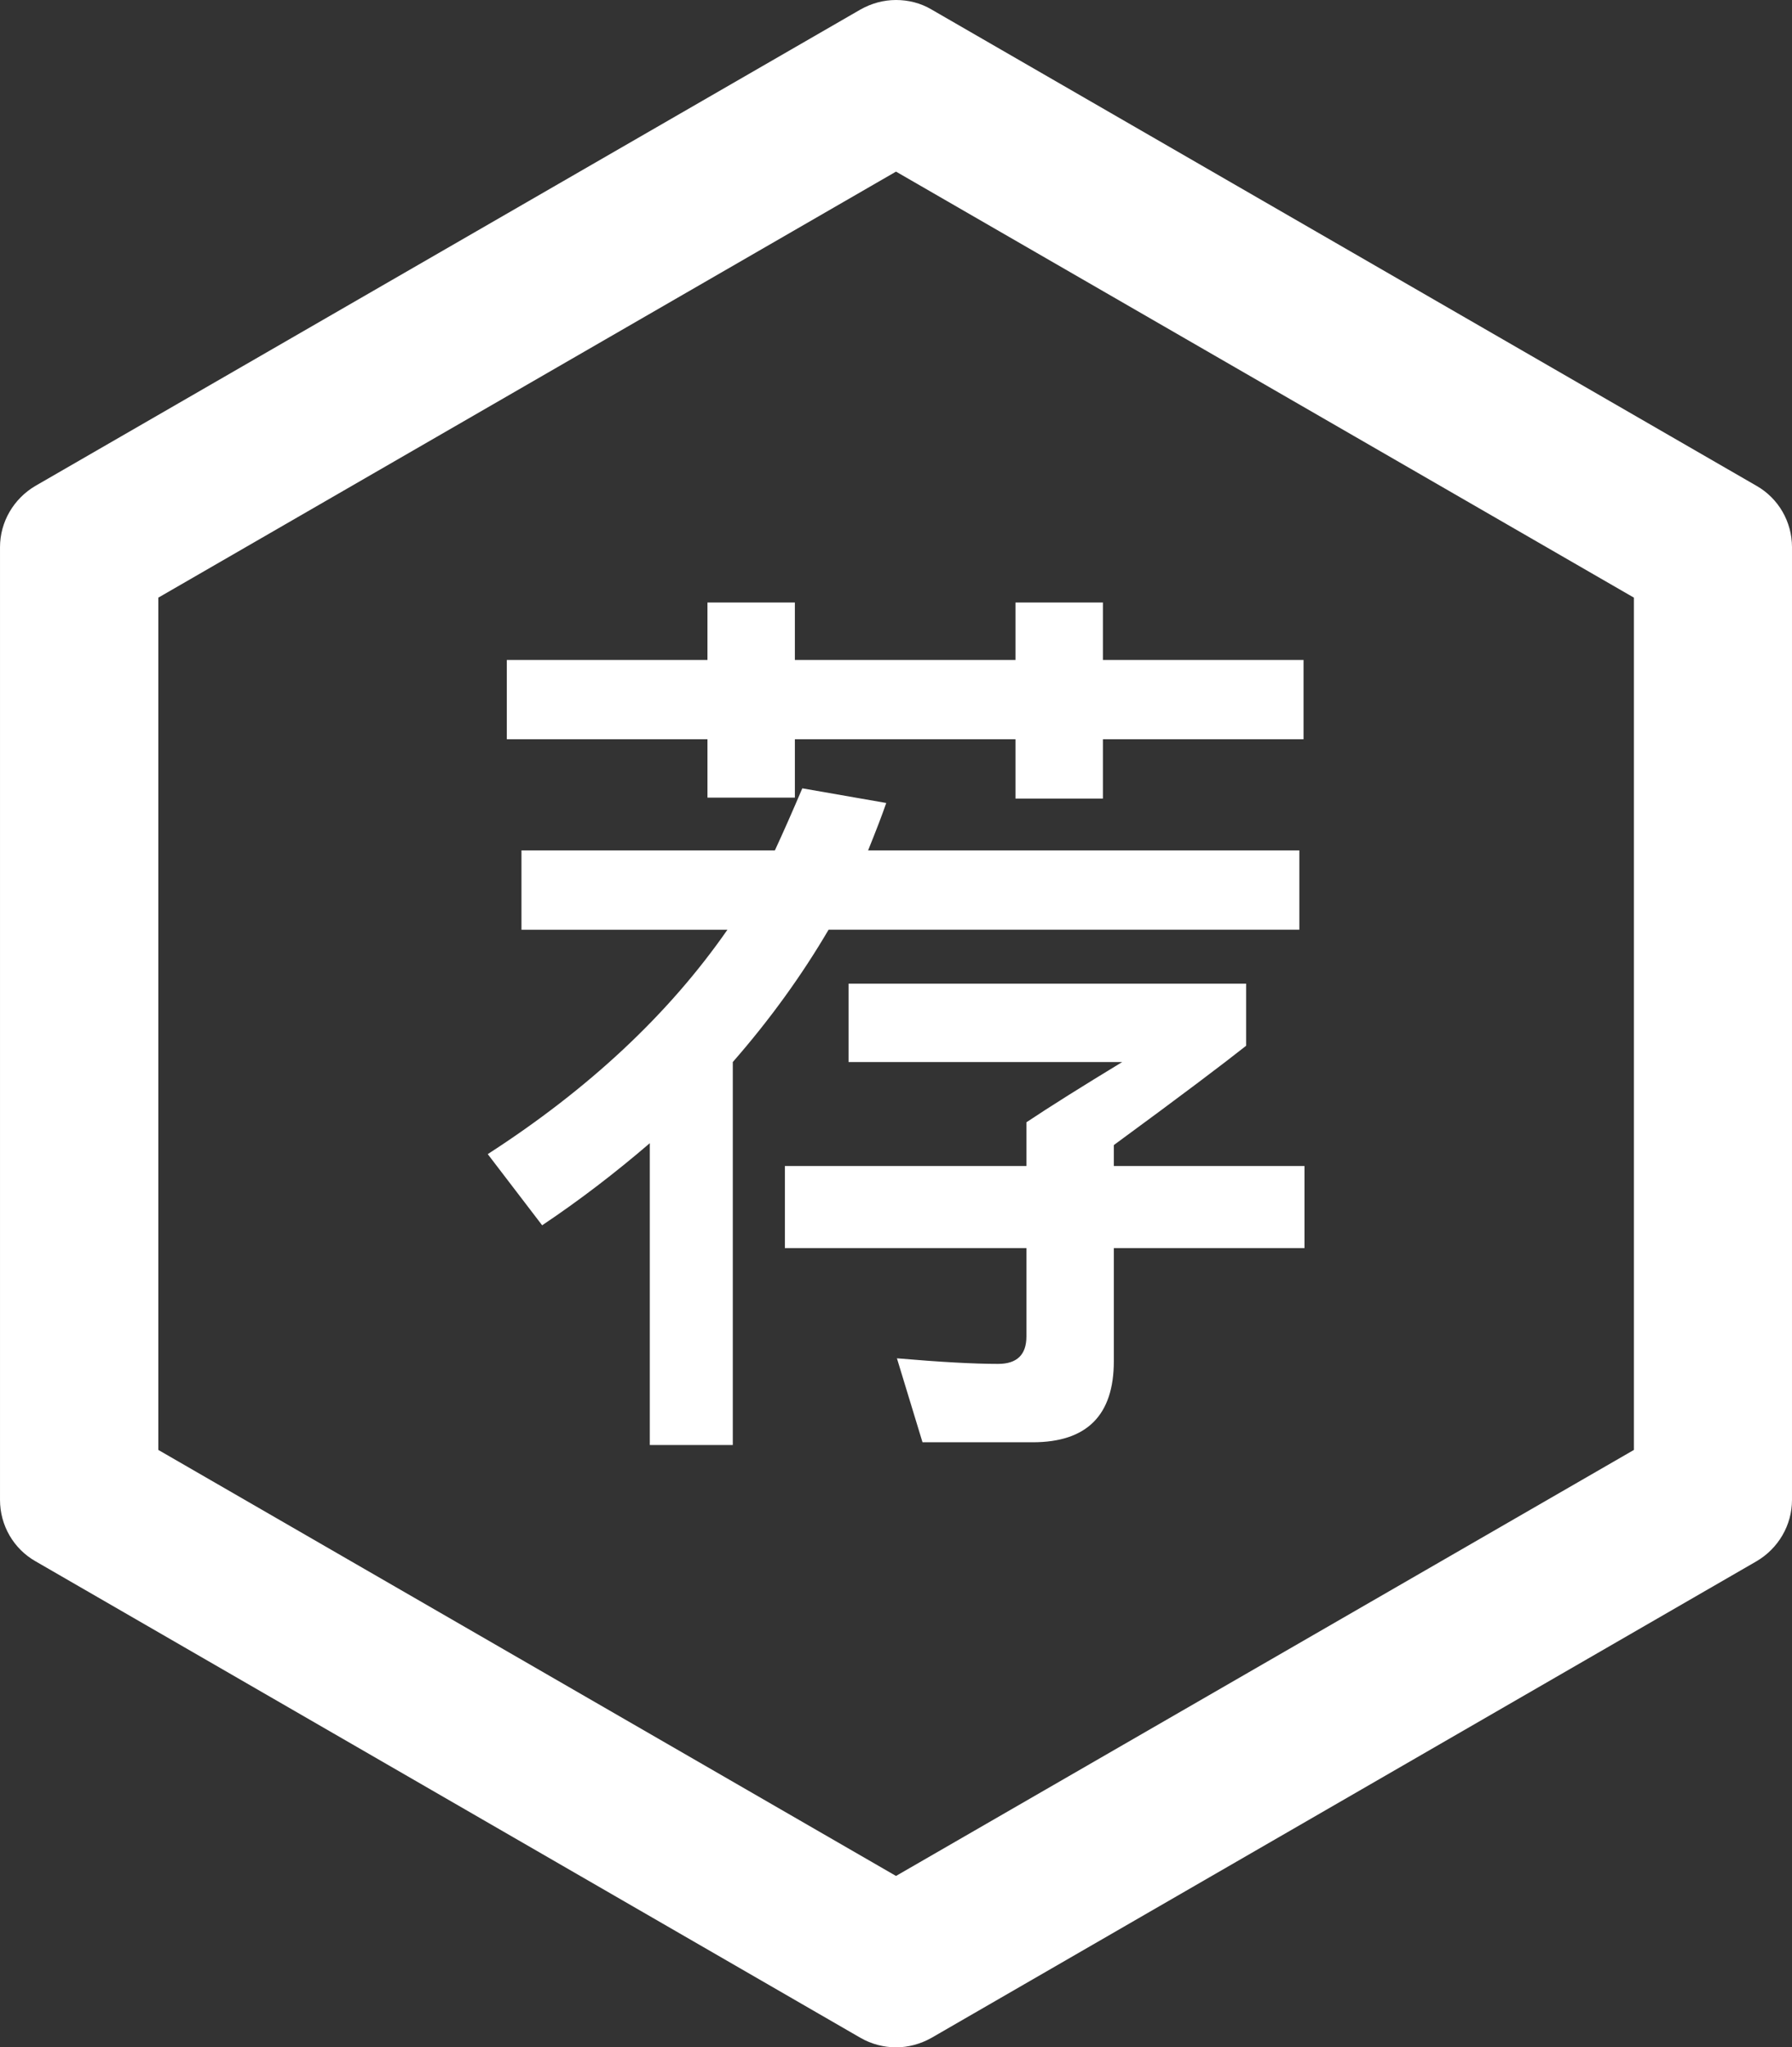 <?xml version="1.0" encoding="utf-8"?>
<!-- Generator: Adobe Illustrator 16.0.0, SVG Export Plug-In . SVG Version: 6.00 Build 0)  -->
<!DOCTYPE svg PUBLIC "-//W3C//DTD SVG 1.1//EN" "http://www.w3.org/Graphics/SVG/1.1/DTD/svg11.dtd">
<svg version="1.1" id="图层_1" xmlns="http://www.w3.org/2000/svg" xmlns:xlink="http://www.w3.org/1999/xlink" x="0px" y="0px"
	 width="186.937px" height="213.517px" viewBox="13.493 -14.646 186.937 213.517"
	 enable-background="new 13.493 -14.646 186.937 213.517" xml:space="preserve">
<rect x="13.493" y="-14.646" width="186.937" height="213.517" fill="#333333" stroke="none"/>
<path fill="#FFFFFF" d="M106.962,3.252l76.976,44.43v88.885l-76.976,44.43l-76.954-44.43V47.683L106.962,3.252 M106.962-14.646
	c-1.286,0-2.547,0.339-3.712,0.995L17.204,36.017c-2.28,1.334-3.71,3.759-3.71,6.403v99.362c0,2.644,1.407,5.094,3.71,6.402
	l86.046,49.693c1.141,0.655,2.426,0.994,3.712,0.994c1.285,0,2.545-0.339,3.711-0.994l86.046-49.693
	c2.28-1.334,3.711-3.759,3.711-6.402V42.419c0-2.644-1.406-5.093-3.711-6.403l-86.046-49.668
	C109.532-14.331,108.247-14.646,106.962-14.646z"/>
<path fill="#FFFFFF" d="M67.891,74.044h26.435c0.945-2.037,1.892-4.196,2.861-6.475l8.756,1.528c-0.389,1.14-1.02,2.789-1.892,4.947
	h44.987v8.27H99.928c-2.789,4.753-6.111,9.362-9.992,13.8v39.943h-8.658v-31.479c-3.614,3.104-7.349,5.966-11.229,8.561
	l-5.675-7.421c10.525-6.791,18.869-14.575,25.004-23.403H67.891V74.044z M66.363,54.182h20.93v-5.99h9.119v5.99h23.015v-5.99h9.12
	v5.99h20.929v8.27h-20.929v6.185h-9.12v-6.185H96.412v6.088h-9.119v-6.088h-20.93V54.182z M120.566,102.396
	c2.474-1.649,5.797-3.734,9.992-6.281h-28.545v-8.173h41.472v6.475c-2.231,1.771-6.815,5.239-13.8,10.356v2.183h19.888v8.561
	h-19.888v11.787c0,5.65-2.813,8.464-8.464,8.464h-11.495l-2.668-8.755c4.512,0.388,8.027,0.582,10.551,0.582
	c1.963,0,2.957-0.946,2.957-2.861v-9.217H95.369v-8.561h25.197V102.396L120.566,102.396z"/>
</svg>
